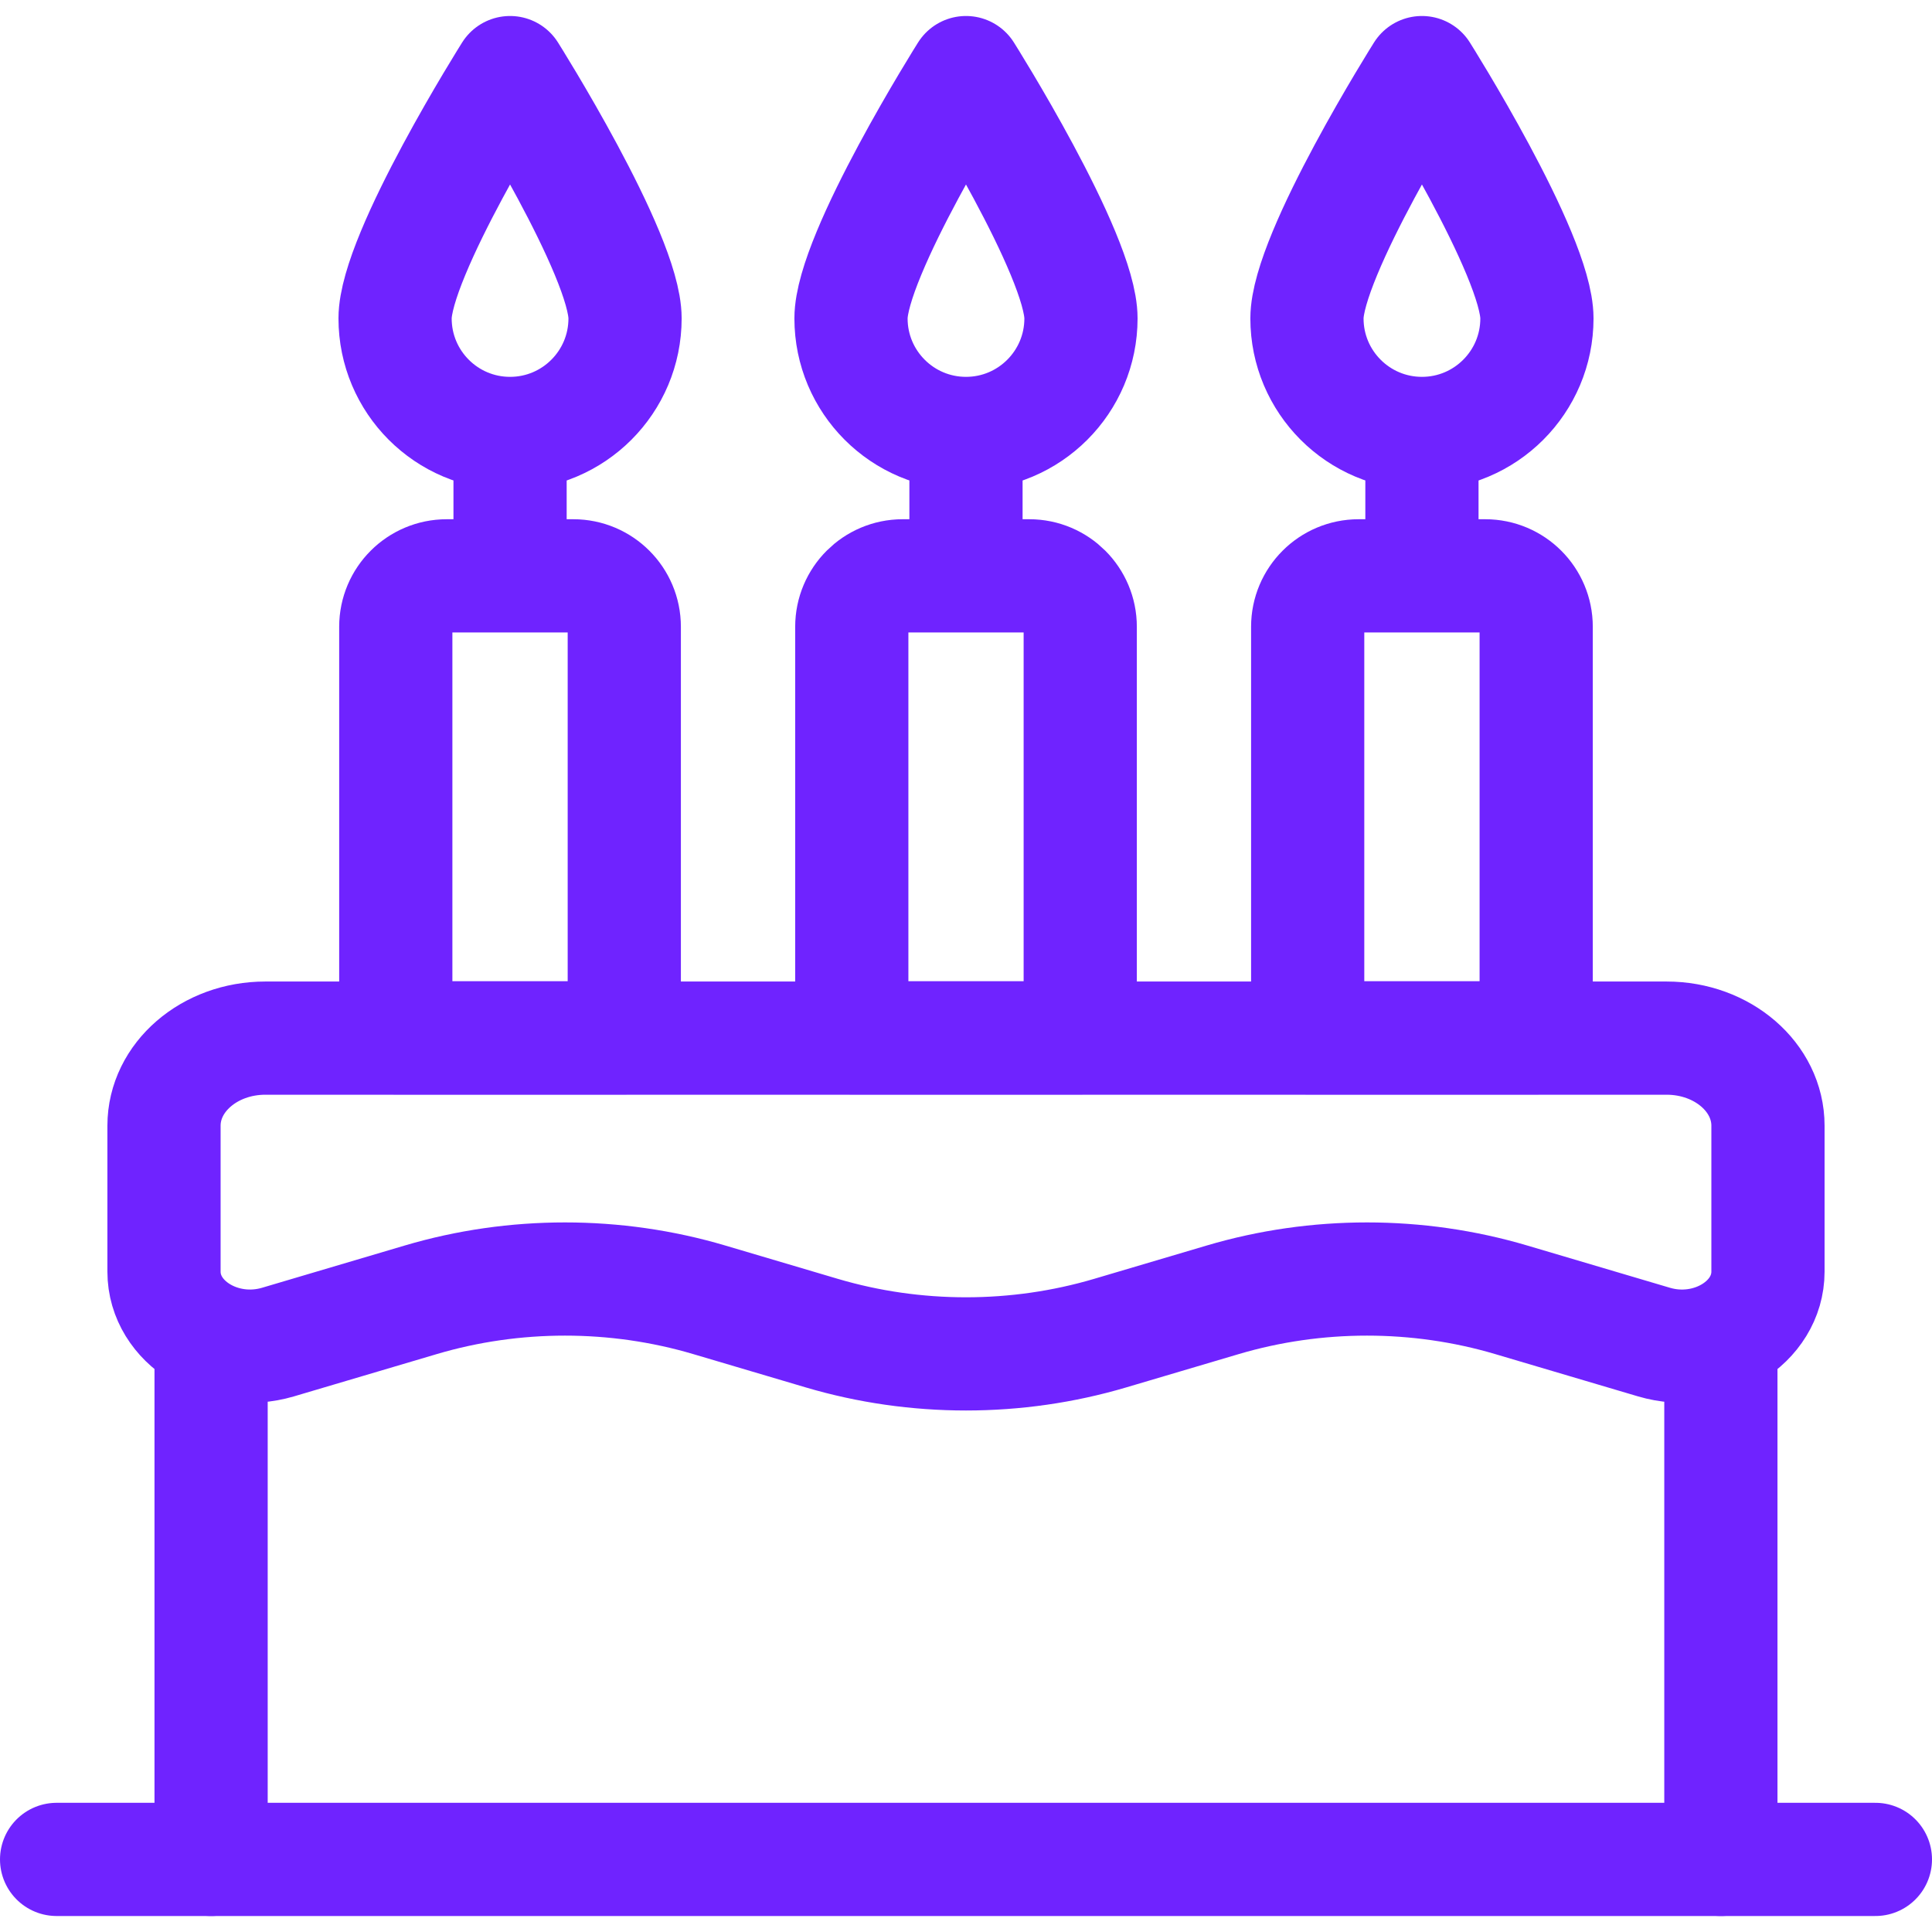 <svg xmlns="http://www.w3.org/2000/svg" xmlns:svg="http://www.w3.org/2000/svg" xmlns:xlink="http://www.w3.org/1999/xlink" id="svg3618" version="1.1" viewBox="0 0 682.67 682.67"><defs><style> .st0, .st1 { fill: none; } .st1 { stroke: #6f23ff; stroke-linecap: round; stroke-linejoin: round; stroke-width: 40px; } .st2 { clip-path: url(#clippath); } </style><clipPath id="clippath"><rect class="st0" width="682.67" height="682.67"></rect></clipPath></defs><g id="g3624"><g id="g3626"><g class="st2"><g id="g3628"><g id="g3634"><path id="path3636" class="st1" d="M74.59,657.02v-177.61"></path></g><g id="g3638"><path id="path3640" class="st1" d="M608.07,479.41v177.61"></path></g><g id="g3642"><path id="path3644" class="st1" d="M57.95,397.77v51.56c0,18.05,20.53,30.73,40.28,24.89l50.49-14.95c33.01-9.77,68.83-9.77,101.84,0l39.85,11.8c33.01,9.77,68.83,9.77,101.84,0l39.85-11.8c33.01-9.77,68.83-9.77,101.84,0l50.49,14.95c19.75,5.85,40.28-6.84,40.28-24.89v-51.56c0-17.09-16.03-30.95-35.8-30.95H93.75c-19.77,0-35.8,13.86-35.8,30.95Z"></path></g><g id="g3646"><path id="path3648" class="st1" d="M20,657.02h642.67"></path></g><g id="g3650"><path id="path3652" class="st1" d="M220.59,366.7v-145.23c0-9.94-8.06-18-18-18h-44.74c-9.94,0-18,8.06-18,18v145.23h80.73Z"></path></g><g id="g3654"><path id="path3656" class="st1" d="M180.23,163.12v39.66"></path></g><g id="g3658"><path id="path3660" class="st1" d="M220.86,112.51c0,22.45-18.19,40.65-40.63,40.65s-40.63-18.2-40.63-40.65,40.63-86.86,40.63-86.86c0,0,40.63,64.41,40.63,86.86Z"></path></g><g id="g3662"><path id="path3664" class="st1" d="M381.7,366.7v-145.23c0-9.94-8.06-18-17.99-18h-44.74c-9.94,0-17.99,8.06-17.99,18v145.23h80.73Z"></path></g><g id="g3666"><path id="path3668" class="st1" d="M341.33,163.12v39.66"></path></g><g id="g3670"><path id="path3672" class="st1" d="M381.96,112.51c0,22.45-18.19,40.65-40.63,40.65s-40.63-18.2-40.63-40.65,40.63-86.86,40.63-86.86c0,0,40.63,64.41,40.63,86.86Z"></path></g><g id="g3674"><path id="path3676" class="st1" d="M542.81,366.7v-145.23c0-9.94-8.06-18-18-18h-44.74c-9.94,0-18,8.06-18,18v145.23h80.73Z"></path></g><g id="g3678"><path id="path3680" class="st1" d="M502.44,163.12v39.66"></path></g><g id="g3682"><path id="path3684" class="st1" d="M543.07,112.51c0,22.45-18.19,40.65-40.63,40.65s-40.63-18.2-40.63-40.65,40.63-86.86,40.63-86.86c0,0,40.63,64.41,40.63,86.86Z"></path></g></g></g></g></g></svg>